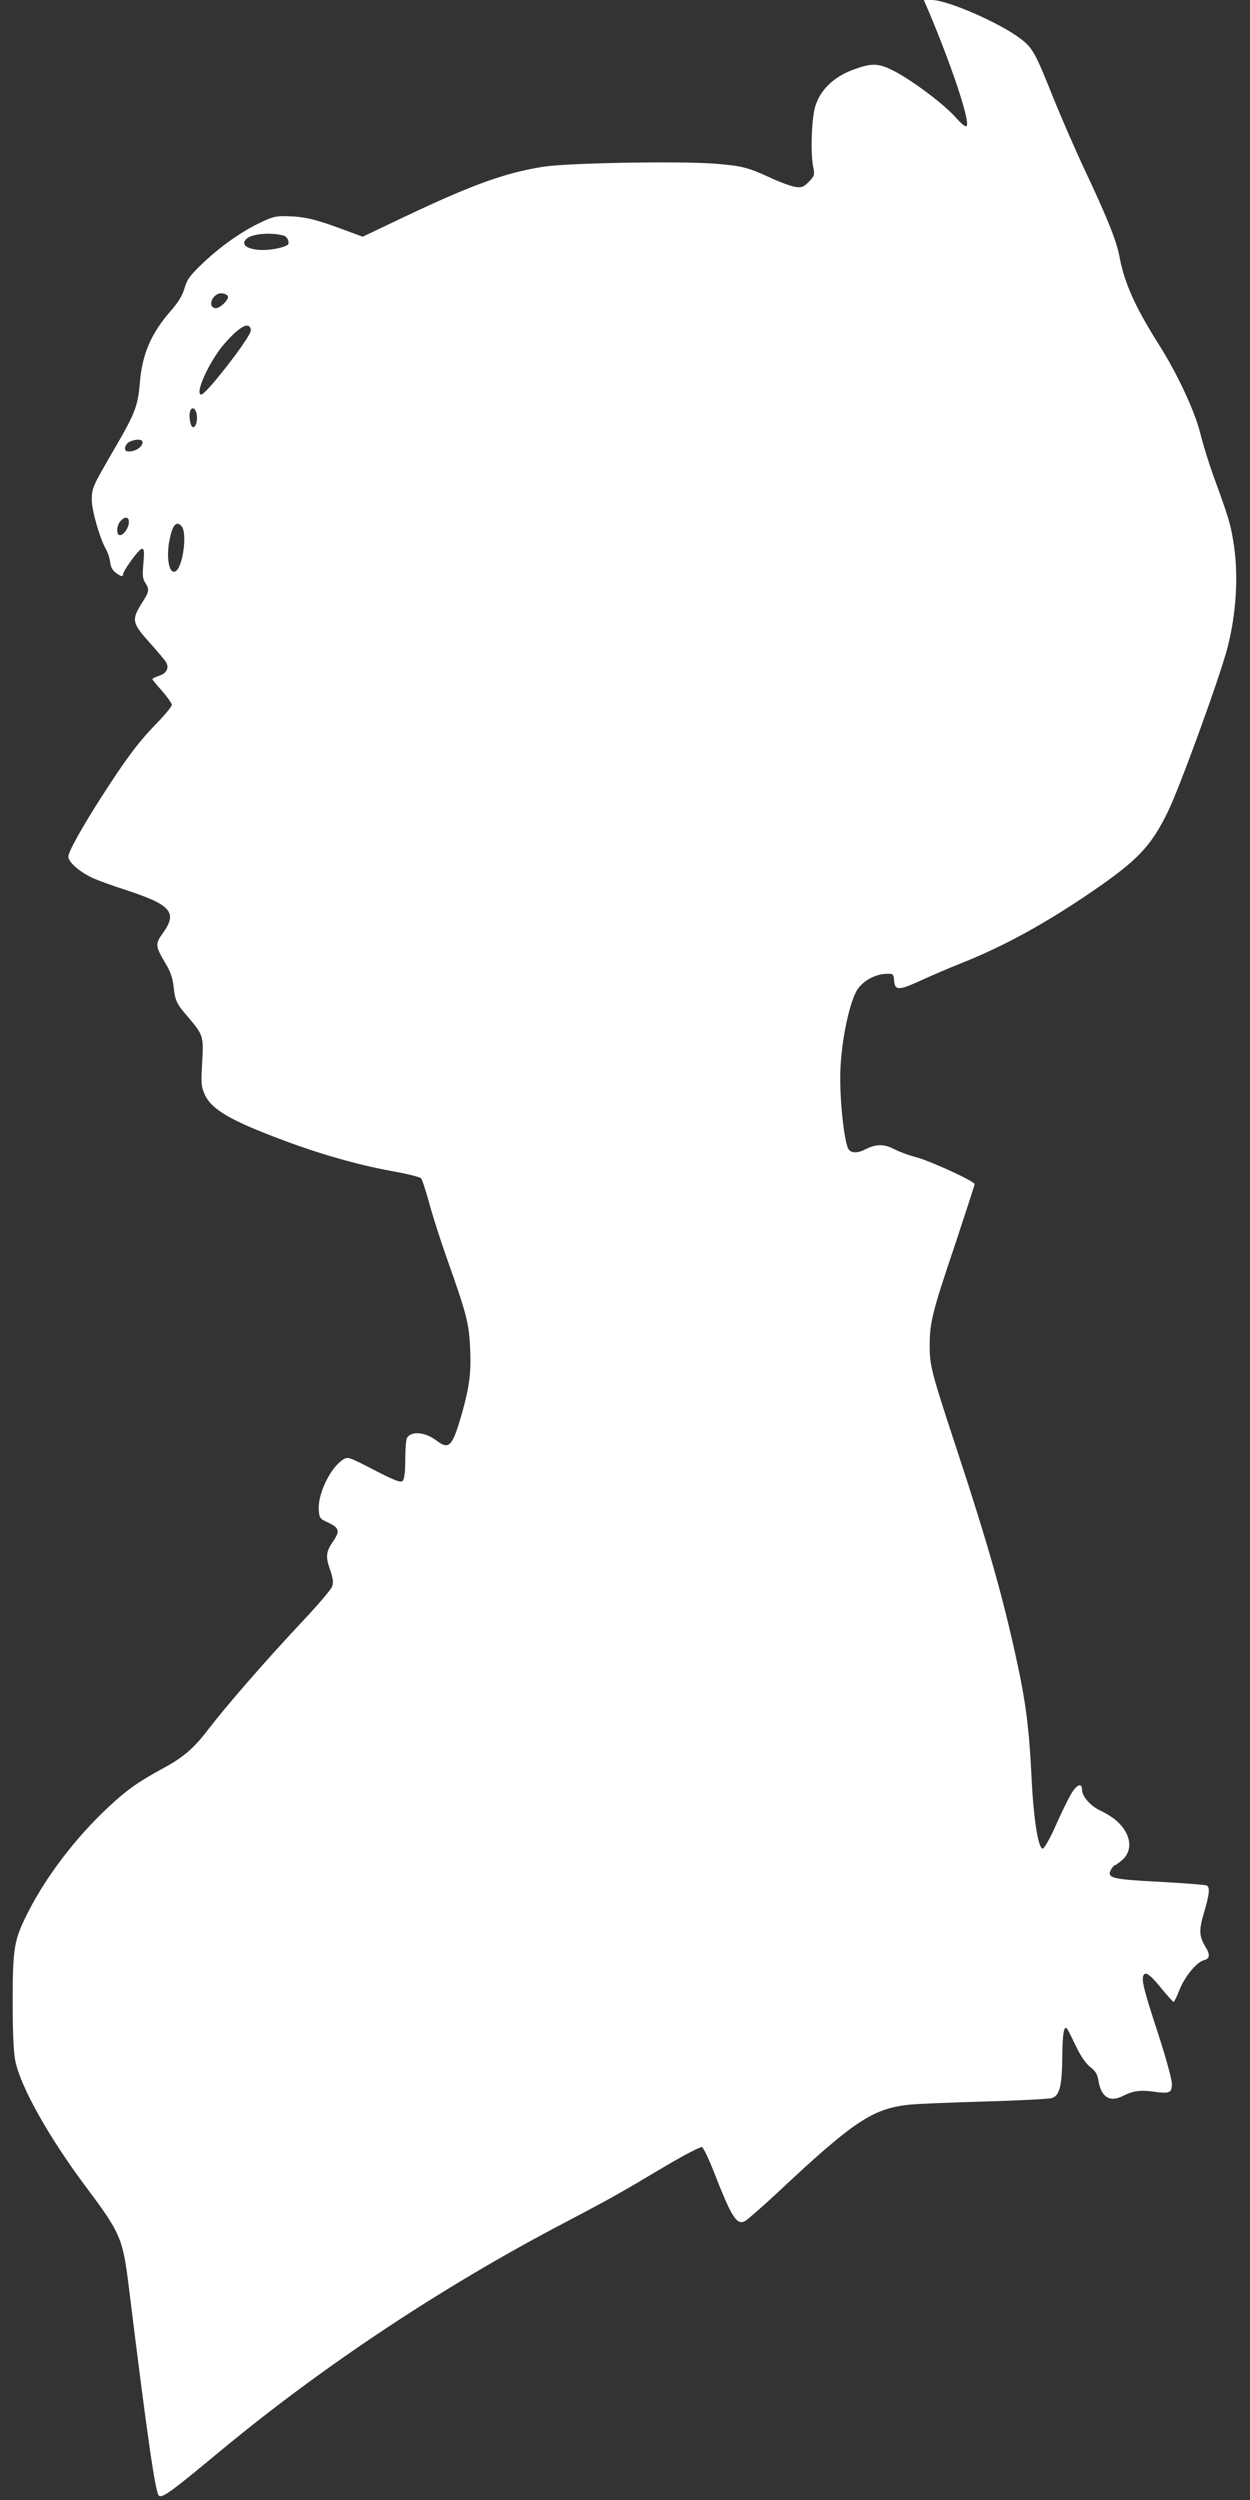 <?xml version="1.0" standalone="no"?>
<!DOCTYPE svg PUBLIC "-//W3C//DTD SVG 20010904//EN"
 "http://www.w3.org/TR/2001/REC-SVG-20010904/DTD/svg10.dtd">
<svg version="1.0" xmlns="http://www.w3.org/2000/svg"
 width="640pt" height="1280pt" viewBox="0 0 640 1280"
 preserveAspectRatio="xMidYMid meet">
<rect x="0" y="0" width="640" height="1280" fill="#333333" stroke="none"/>
<g transform="translate(0,1280) scale(0.1,-0.1)"
fill="#ffffff" stroke="none">
<path d="M4746 12763 c123 -288 223 -587 203 -608 -6 -6 -26 10 -55 43 -57 65
-216 185 -310 235 -86 45 -118 46 -216 10 -100 -37 -169 -104 -194 -188 -19
-66 -25 -241 -10 -312 8 -39 6 -44 -23 -74 -27 -27 -37 -31 -69 -26 -20 3 -73
22 -117 42 -125 58 -151 65 -295 77 -185 14 -754 4 -880 -16 -195 -31 -363
-92 -709 -256 l-214 -102 -111 41 c-132 49 -189 62 -276 64 -54 2 -76 -3 -131
-30 -98 -45 -211 -125 -300 -210 -66 -63 -81 -83 -94 -128 -11 -38 -32 -73
-71 -117 -101 -116 -146 -221 -158 -368 -10 -119 -24 -156 -129 -336 -114
-196 -117 -203 -117 -264 0 -54 41 -196 71 -249 11 -19 21 -50 23 -69 2 -22
11 -41 27 -53 26 -20 39 -24 39 -10 0 19 82 131 96 131 12 0 14 -13 8 -75 -5
-60 -4 -79 10 -99 22 -35 21 -44 -19 -106 -52 -83 -49 -101 41 -200 41 -46 80
-92 85 -102 16 -29 1 -56 -36 -68 -19 -6 -35 -14 -35 -17 0 -2 22 -30 50 -61
27 -31 50 -63 50 -71 0 -8 -37 -53 -83 -100 -87 -89 -154 -179 -274 -366 -104
-162 -173 -286 -173 -311 0 -29 60 -80 126 -110 29 -13 103 -40 166 -60 233
-76 268 -115 193 -220 -41 -57 -41 -66 11 -154 27 -44 38 -77 43 -123 8 -72
15 -87 77 -158 75 -88 77 -96 69 -230 -6 -105 -5 -122 13 -162 34 -77 131
-134 402 -235 188 -71 383 -126 551 -157 79 -14 149 -31 155 -38 6 -7 25 -66
43 -132 18 -66 58 -190 88 -275 102 -287 114 -334 120 -461 6 -126 -3 -197
-42 -336 -49 -170 -65 -188 -130 -139 -57 44 -129 51 -151 14 -5 -7 -9 -57 -9
-110 0 -65 -5 -102 -13 -110 -10 -10 -39 0 -147 56 -132 68 -134 69 -160 52
-64 -42 -128 -175 -123 -255 3 -44 5 -47 51 -68 54 -26 58 -42 23 -94 -37 -54
-40 -78 -16 -146 16 -47 18 -66 10 -87 -5 -15 -79 -101 -164 -191 -172 -183
-378 -420 -467 -536 -74 -98 -128 -145 -229 -200 -133 -72 -192 -114 -290
-206 -164 -154 -313 -350 -405 -531 -73 -143 -80 -180 -80 -462 0 -165 5 -265
14 -305 29 -134 171 -387 359 -639 181 -242 191 -266 222 -519 94 -762 135
-1046 153 -1064 16 -16 62 18 302 217 526 438 1145 850 1778 1181 230 121 268
142 520 292 92 54 174 97 181 94 8 -3 37 -65 65 -137 87 -222 112 -262 154
-243 12 6 86 71 165 144 391 367 489 433 677 453 33 4 204 11 380 16 176 5
334 13 350 18 40 11 53 62 54 217 1 120 10 162 27 134 5 -8 25 -48 45 -90 24
-49 50 -86 72 -103 26 -20 36 -36 41 -69 14 -84 57 -112 124 -79 52 27 89 32
157 23 84 -12 95 -7 95 40 0 22 -31 135 -69 252 -74 226 -87 278 -77 302 9 24
36 5 96 -70 30 -36 56 -65 59 -65 3 0 17 28 30 62 27 68 88 143 126 152 30 8
32 28 6 70 -32 53 -33 85 -6 175 27 93 31 126 14 137 -7 4 -115 12 -241 19
-248 13 -273 19 -249 64 7 11 15 21 19 21 4 0 22 13 40 29 55 51 42 134 -32
199 -19 17 -55 39 -78 50 -52 22 -98 74 -98 108 0 39 -27 28 -57 -23 -15 -26
-51 -99 -79 -163 -29 -65 -58 -115 -65 -115 -24 0 -48 157 -58 375 -12 241
-29 376 -77 595 -69 318 -145 586 -299 1055 -138 419 -145 445 -145 553 0 115
14 172 131 518 54 164 99 301 99 306 0 15 -227 119 -299 138 -36 9 -87 28
-114 42 -53 27 -93 26 -149 -3 -41 -21 -77 -18 -87 9 -23 57 -44 278 -38 404
6 142 41 316 79 393 26 52 93 92 156 94 36 1 37 0 40 -36 4 -50 24 -50 139 3
48 22 143 63 211 90 211 84 424 201 657 360 239 163 308 235 395 414 63 130
268 695 305 840 46 179 57 377 30 540 -14 91 -27 133 -104 343 -22 62 -52 158
-66 215 -29 115 -118 305 -211 452 -123 195 -177 315 -203 454 -15 80 -64 201
-180 447 -49 105 -121 271 -161 370 -88 221 -103 249 -165 296 -106 81 -375
198 -454 198 l-41 0 16 -37z m-3294 -1169 c18 -5 31 -31 23 -45 -9 -13 -76
-29 -127 -29 -81 0 -121 28 -84 59 30 25 124 32 188 15z m-285 -311 c6 -18
-44 -65 -65 -61 -45 9 -10 82 37 76 13 -2 26 -8 28 -15z m116 -181 c-19 -53
-229 -322 -252 -322 -38 0 43 176 122 265 61 69 105 99 123 84 7 -6 10 -18 7
-27z m-277 -417 c8 -33 -3 -77 -19 -72 -13 4 -22 60 -13 83 8 22 25 16 32 -11z
m-276 -148 c0 -27 -41 -52 -77 -48 -22 2 -14 37 10 49 31 15 67 14 67 -1z
m-70 -410 c0 -28 -26 -67 -46 -67 -20 0 -18 49 3 72 22 25 43 23 43 -5z m271
-23 c27 -33 7 -197 -28 -226 -37 -30 -56 70 -32 172 15 67 35 84 60 54z"/>
</g>
</svg>
